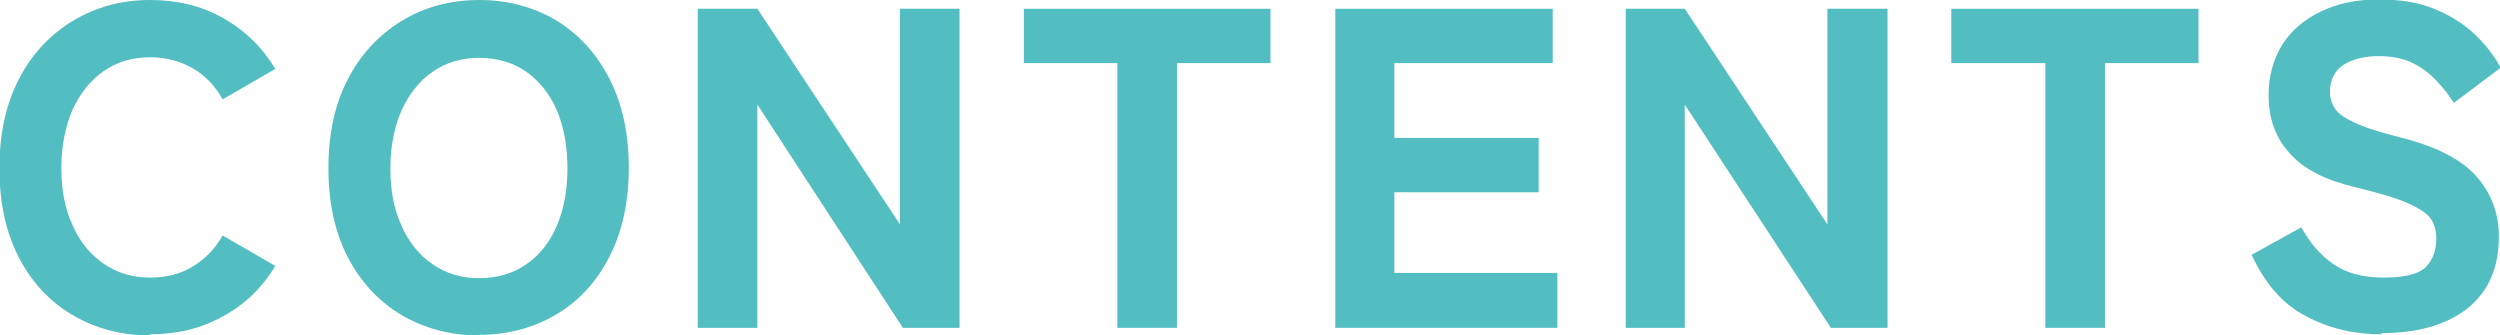 <?xml version="1.0" encoding="UTF-8"?><svg id="_レイヤー_2" xmlns="http://www.w3.org/2000/svg" viewBox="0 0 42.78 5.74"><defs><style>.cls-1{fill:#53bec1;}</style></defs><g id="_レイヤー_1-2"><path class="cls-1" d="M2.57,5.74c-.49,0-.94-.12-1.33-.35-.39-.23-.7-.56-.92-.99-.22-.43-.33-.93-.33-1.52s.11-1.09.33-1.52c.22-.43.53-.76.92-1C1.64.12,2.08,0,2.57,0,3.03,0,3.45.1,3.82.31c.37.21.67.5.89.87l-.9.52c-.13-.23-.3-.41-.51-.53-.21-.12-.45-.19-.73-.19-.31,0-.57.08-.8.24-.23.16-.4.38-.53.66-.12.28-.19.61-.19.99s.06.7.19.98c.12.28.3.5.53.66.23.16.49.24.8.24.27,0,.52-.06.73-.19.21-.13.38-.3.51-.53l.9.52c-.22.37-.52.66-.89.86-.37.21-.79.31-1.25.31"/><path class="cls-1" d="M8.2,5.74c-.49,0-.94-.12-1.33-.35-.39-.23-.7-.57-.92-.99-.22-.43-.33-.93-.33-1.52s.11-1.1.33-1.52c.22-.43.53-.76.92-1C7.26.12,7.71,0,8.2,0s.93.12,1.32.35c.39.24.69.57.91,1,.22.43.33.94.33,1.52s-.11,1.09-.33,1.52c-.22.43-.52.76-.91.99-.39.23-.83.35-1.32.35M8.2,4.76c.31,0,.58-.08.81-.24.23-.16.4-.38.52-.66.12-.28.18-.61.18-.98s-.06-.71-.18-.99c-.12-.28-.3-.5-.52-.66-.23-.16-.5-.24-.81-.24s-.57.08-.8.24c-.23.16-.4.38-.53.66-.12.28-.19.61-.19.99s.06.7.19.98c.12.28.3.5.53.66.23.16.49.24.8.24"/><polygon class="cls-1" points="11.94 5.61 11.94 .15 12.96 .15 15.4 3.84 15.4 .15 16.42 .15 16.42 5.61 15.45 5.61 12.96 1.79 12.96 5.61 11.94 5.61"/><polygon class="cls-1" points="19.12 5.61 19.12 1.08 17.52 1.08 17.52 .15 21.74 .15 21.74 1.08 20.14 1.08 20.14 5.61 19.12 5.61"/><polygon class="cls-1" points="22.85 5.61 22.85 .15 26.57 .15 26.57 1.08 23.86 1.08 23.86 2.36 26.33 2.36 26.33 3.29 23.86 3.29 23.86 4.67 26.65 4.67 26.65 5.61 22.85 5.61"/><polygon class="cls-1" points="27.82 5.61 27.82 .15 28.83 .15 31.27 3.84 31.27 .15 32.3 .15 32.3 5.61 31.33 5.61 28.83 1.79 28.83 5.61 27.82 5.61"/><polygon class="cls-1" points="35 5.61 35 1.08 33.39 1.08 33.39 .15 37.62 .15 37.62 1.08 36.02 1.08 36.02 5.61 35 5.61"/><path class="cls-1" d="M40.75,5.72c-.47,0-.9-.1-1.29-.31-.39-.2-.7-.55-.93-1.05l.85-.47c.15.27.33.48.55.63.21.15.5.23.86.23s.6-.06.72-.18c.12-.12.18-.29.18-.49,0-.13-.03-.24-.09-.33-.06-.09-.19-.18-.39-.27-.2-.09-.51-.18-.92-.28-.5-.12-.88-.31-1.11-.58-.24-.26-.36-.59-.36-.99,0-.33.08-.61.23-.86.15-.24.38-.44.66-.57.28-.14.62-.21,1-.21.35,0,.67.05.94.16.27.11.5.25.69.43.19.18.34.37.45.58l-.8.6c-.08-.12-.17-.25-.29-.37-.11-.12-.25-.23-.41-.31-.16-.08-.36-.12-.59-.12s-.44.05-.6.15c-.15.1-.23.26-.23.47,0,.08.02.17.07.25.04.09.15.17.31.25.16.08.42.17.78.26.61.15,1.05.36,1.32.65.27.29.41.64.41,1.06,0,.54-.18.94-.54,1.23-.36.28-.85.42-1.46.42"/></g></svg>